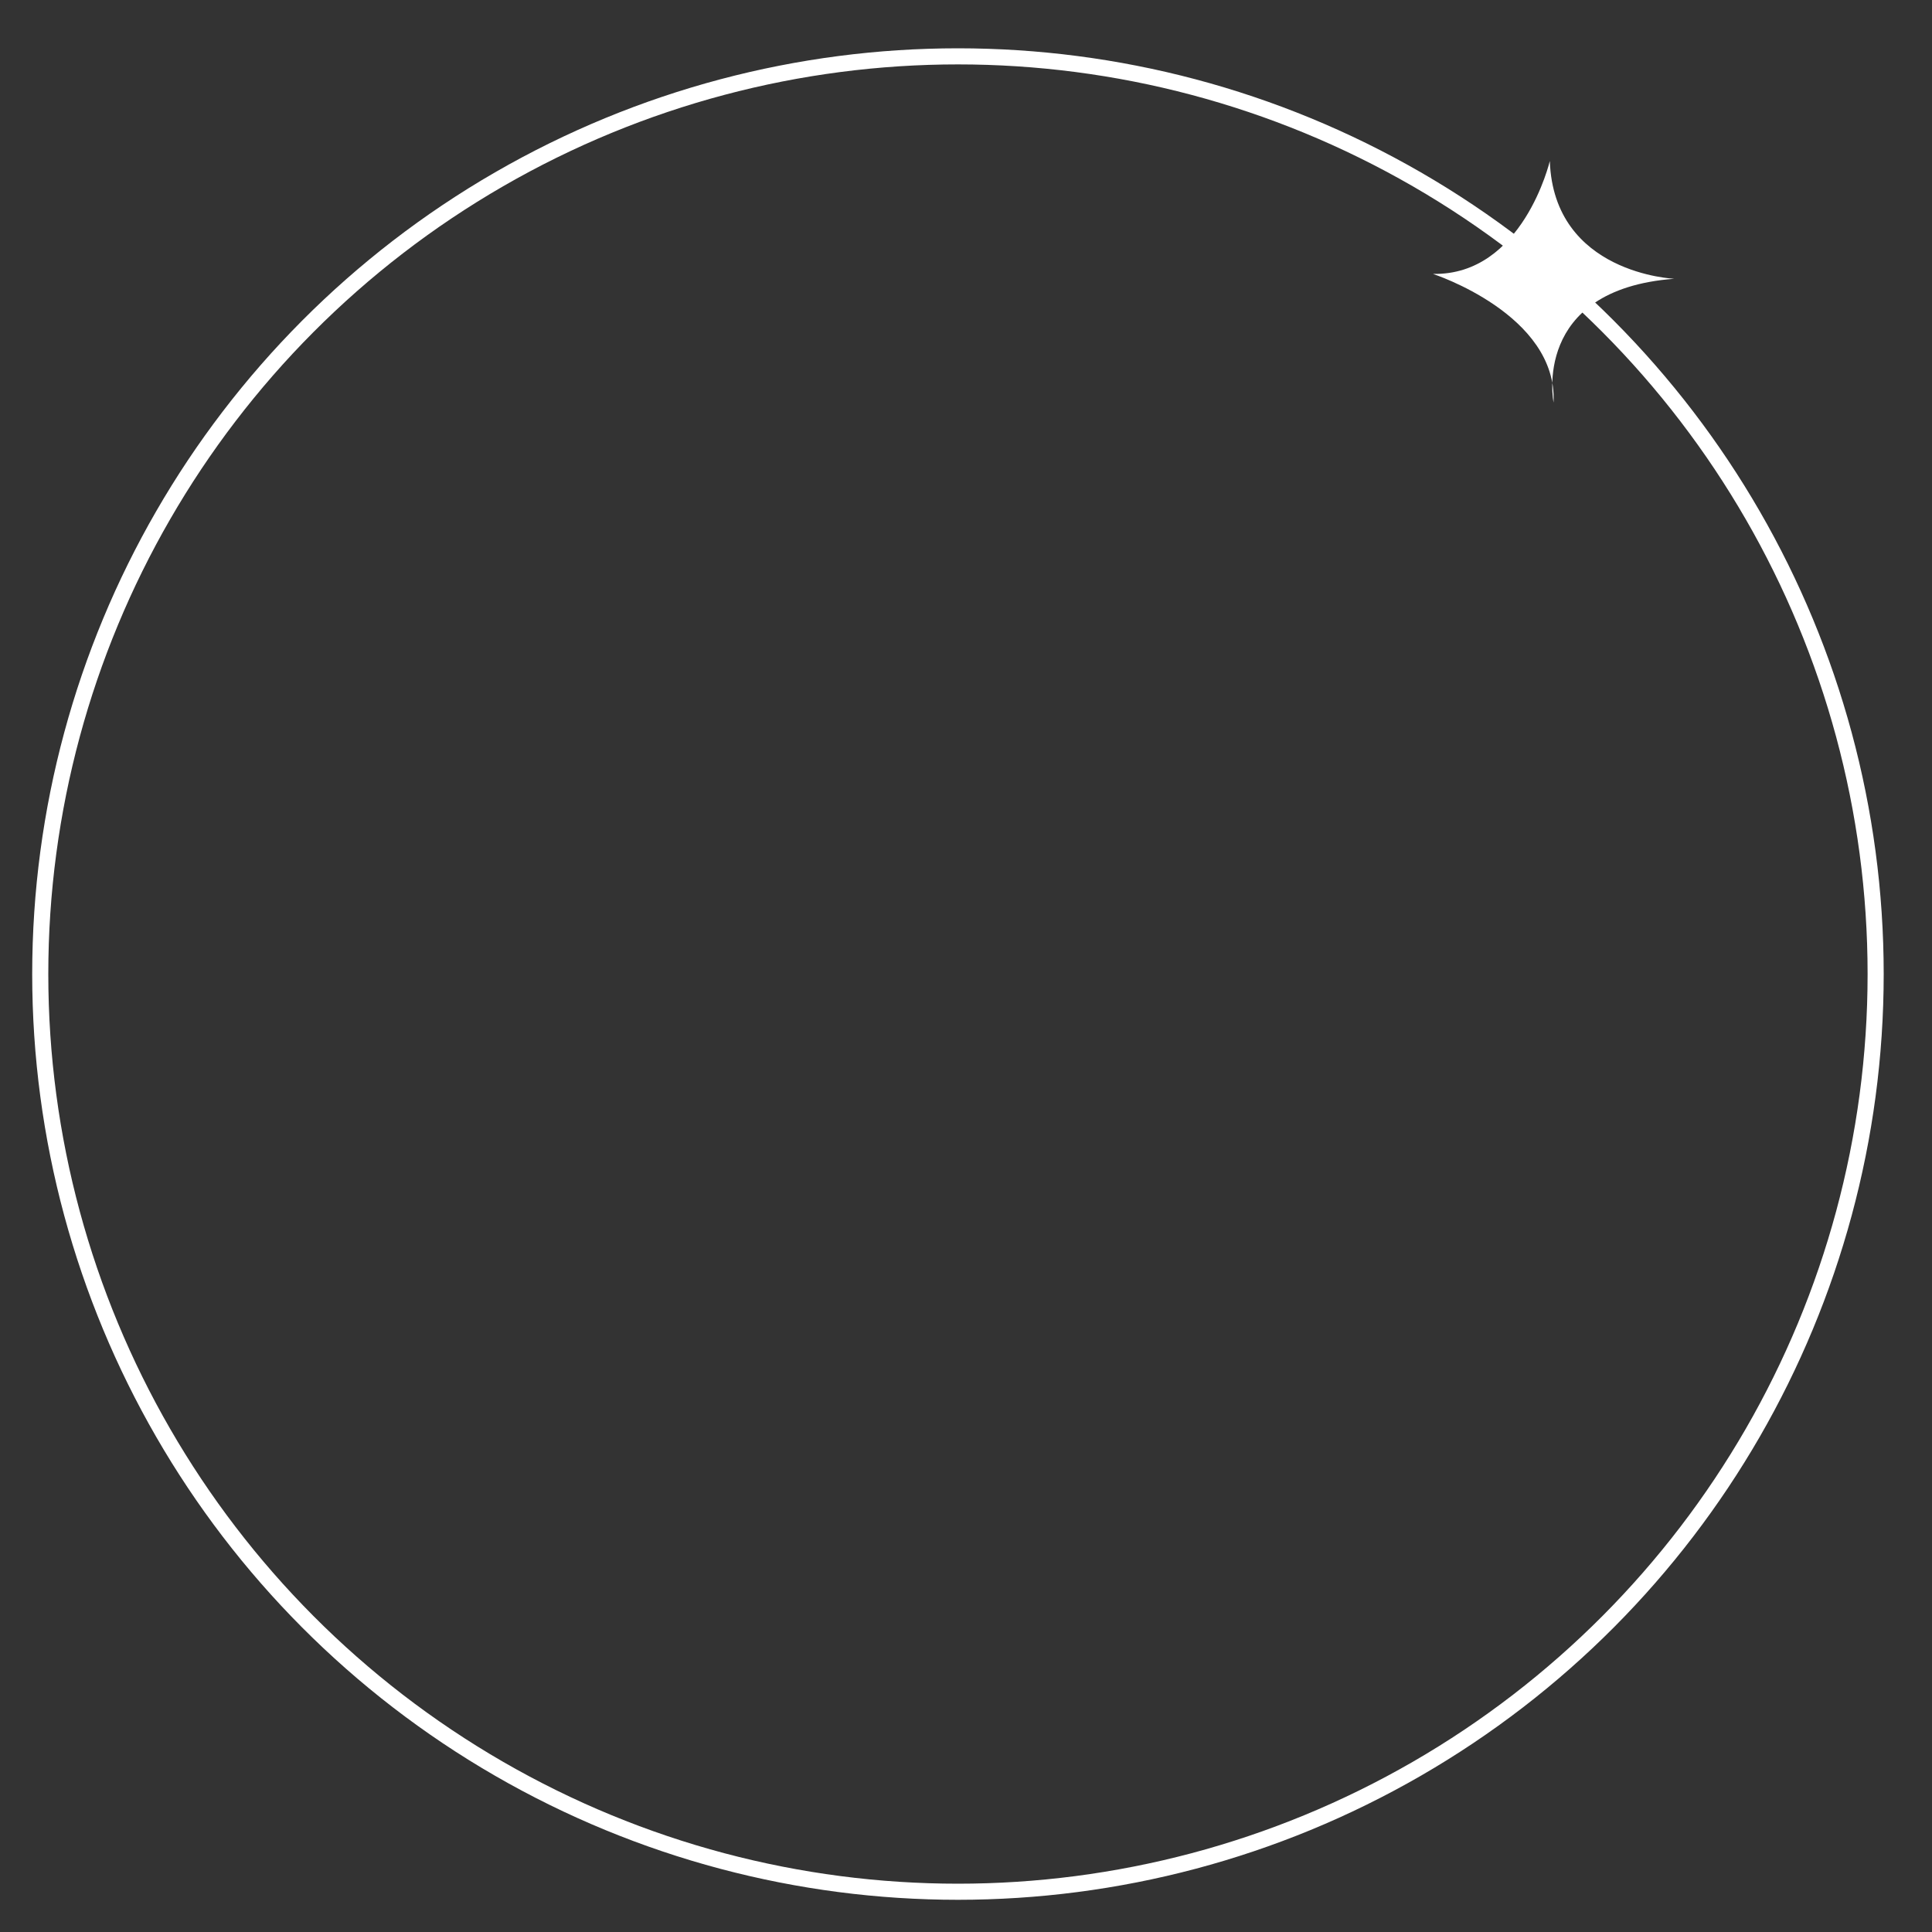 <?xml version="1.0" encoding="UTF-8"?> <svg xmlns="http://www.w3.org/2000/svg" width="120" height="120" viewBox="0 0 120 120" fill="none"><rect x="0" y="0" width="120" height="120" fill="#333333" stroke="none"/> <circle cx="59.5" cy="60.5" r="57" stroke="white"></circle> <path d="M104 17.315C104 17.315 96.506 17.013 96.262 10C96.262 10 94.587 17.12 89 17.013C89 17.013 96.751 19.526 96.494 25C96.494 25 95.088 17.987 103.988 17.315H104Z" fill="white"></path> </svg> 